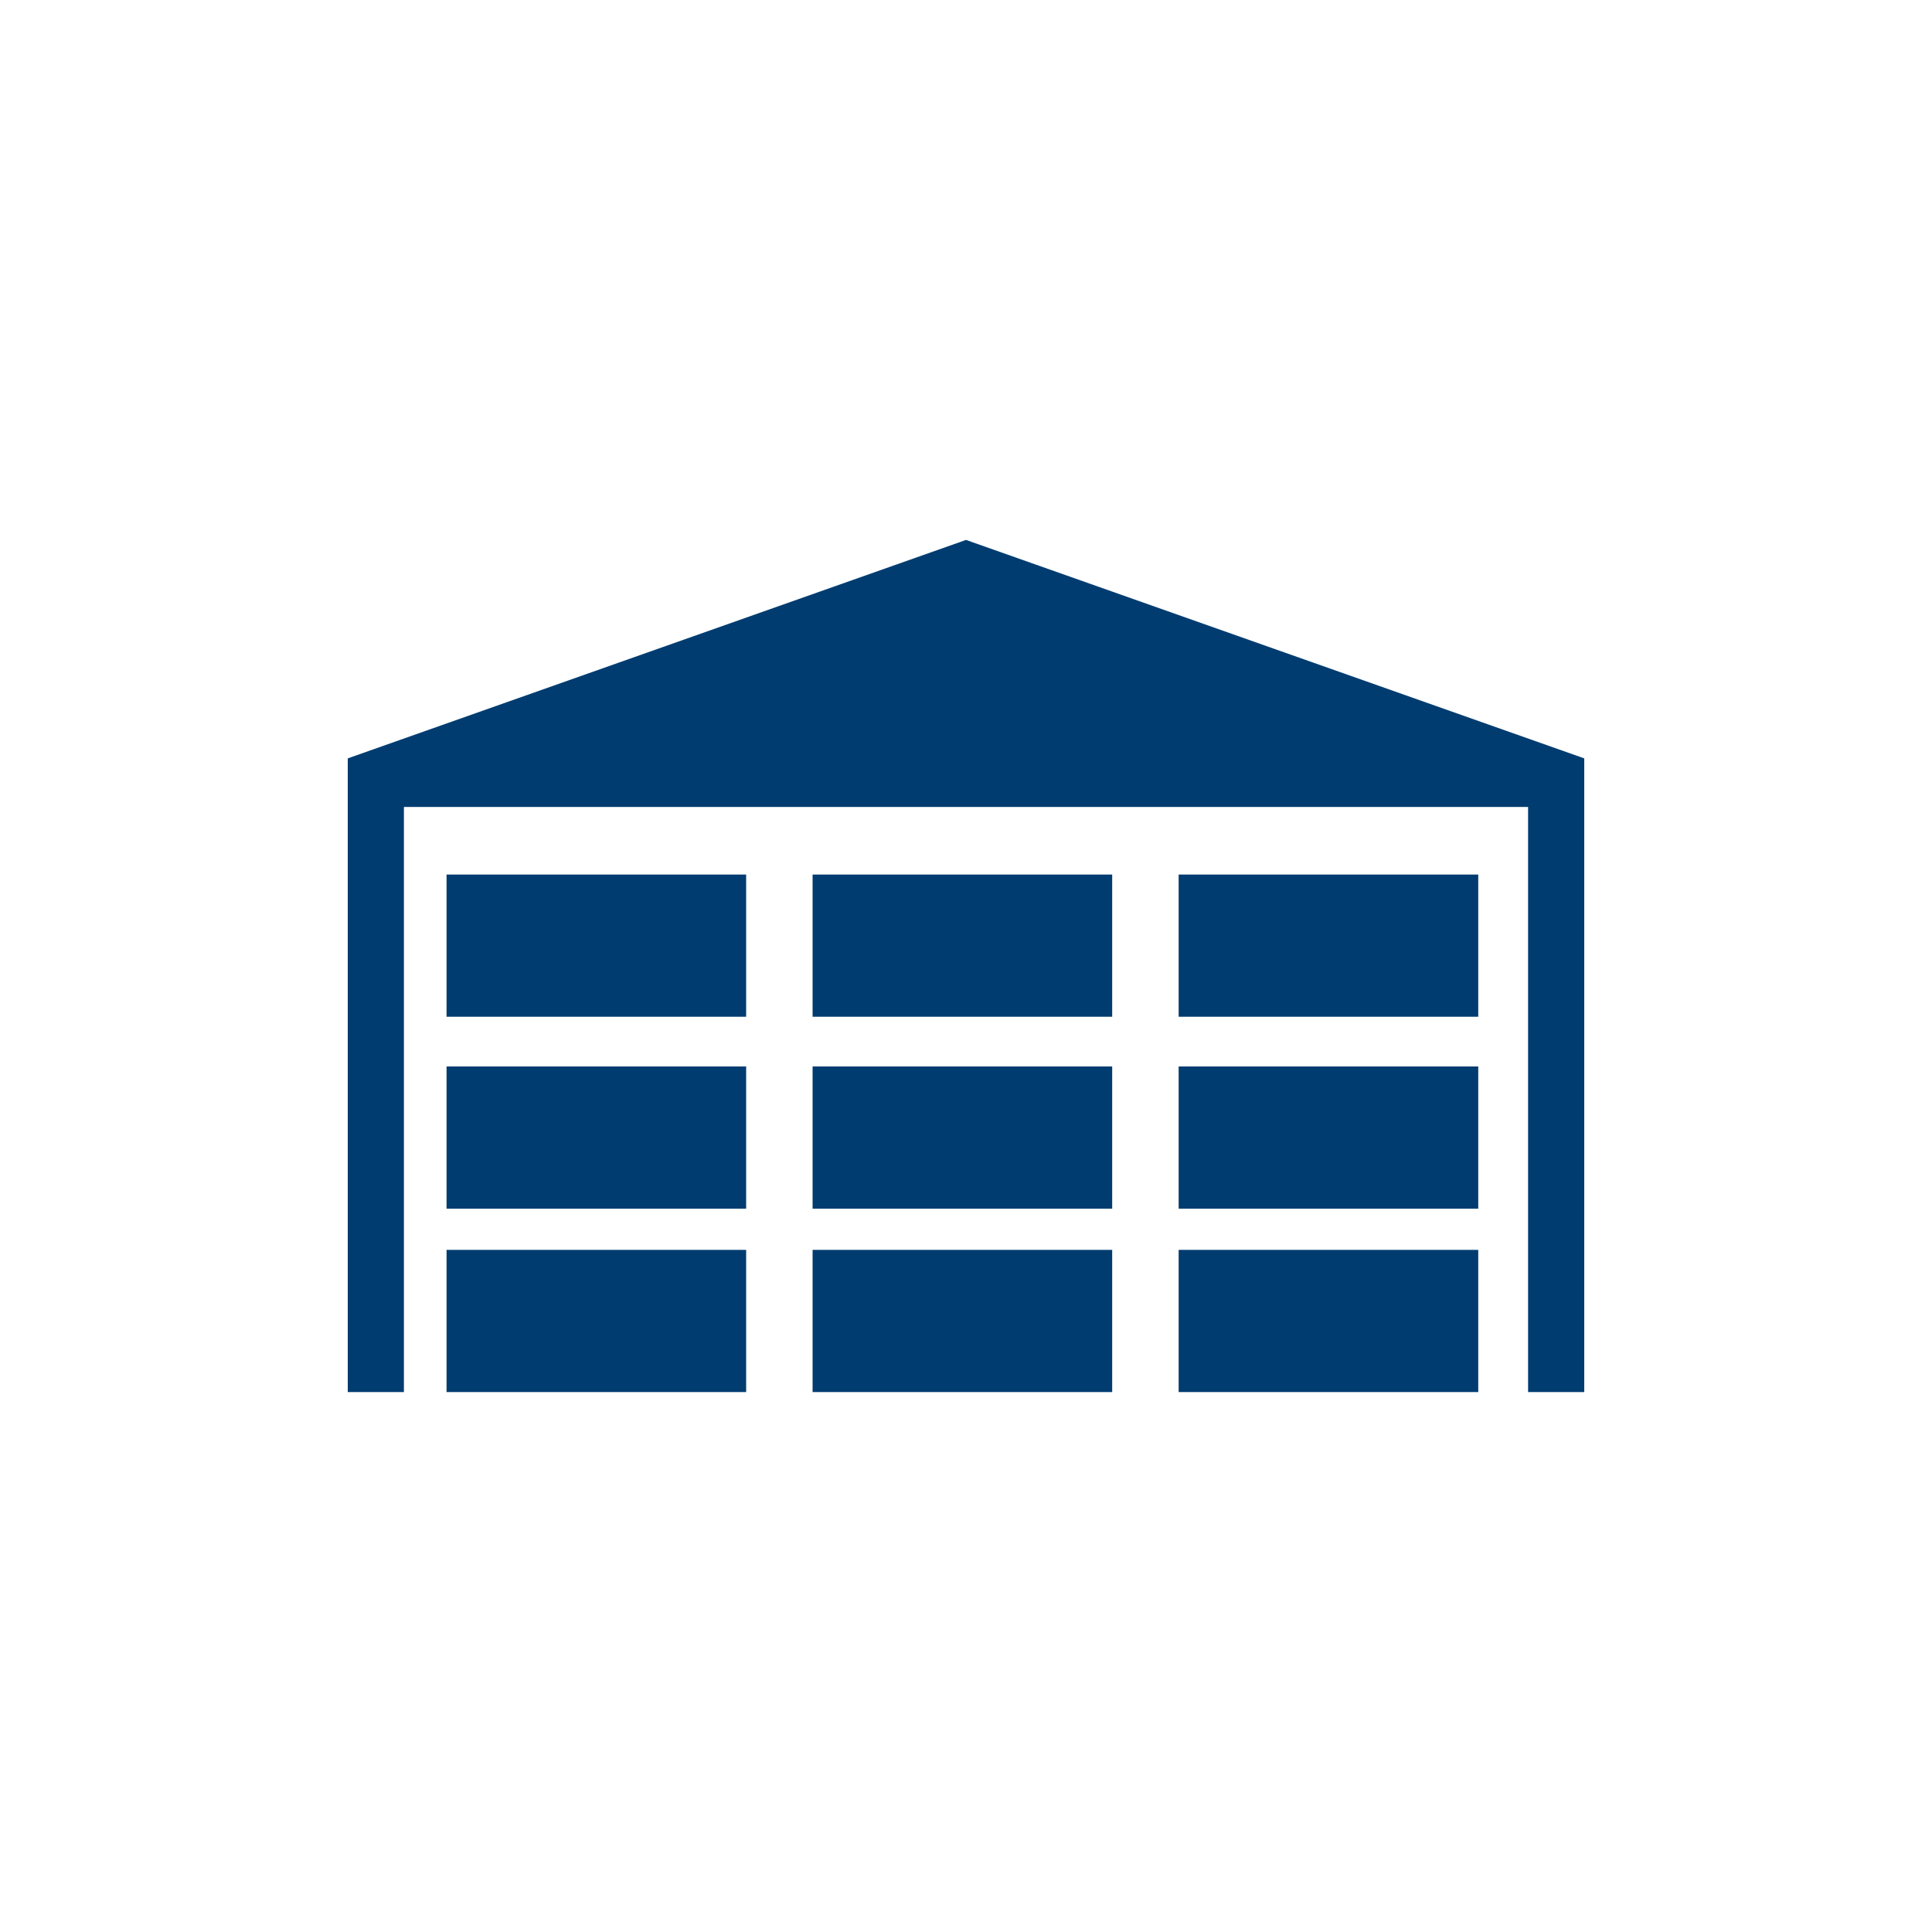 <?xml version="1.0" encoding="UTF-8"?>
<svg id="Ebene_1" data-name="Ebene 1" xmlns="http://www.w3.org/2000/svg" viewBox="0 0 150 150">
  <defs>
    <style>
      .cls-1 {
        fill: #003c70;
        stroke-width: 0px;
      }
    </style>
  </defs>
  <polygon class="cls-1" points="75 41.92 27 58.88 27 108.08 31.36 108.08 31.36 62.65 118.64 62.65 118.64 108.08 123 108.08 123 58.88 75 41.92"/>
  <rect class="cls-1" x="34.67" y="97.04" width="23.26" height="11.04"/>
  <rect class="cls-1" x="63.09" y="97.04" width="23.26" height="11.04"/>
  <rect class="cls-1" x="91.51" y="97.04" width="23.26" height="11.04"/>
  <rect class="cls-1" x="34.67" y="82.8" width="23.26" height="11.04"/>
  <rect class="cls-1" x="63.09" y="82.8" width="23.26" height="11.04"/>
  <rect class="cls-1" x="91.51" y="82.8" width="23.26" height="11.04"/>
  <rect class="cls-1" x="34.67" y="67.9" width="23.26" height="11.04"/>
  <rect class="cls-1" x="63.09" y="67.9" width="23.26" height="11.04"/>
  <rect class="cls-1" x="91.51" y="67.9" width="23.26" height="11.04"/>
</svg>